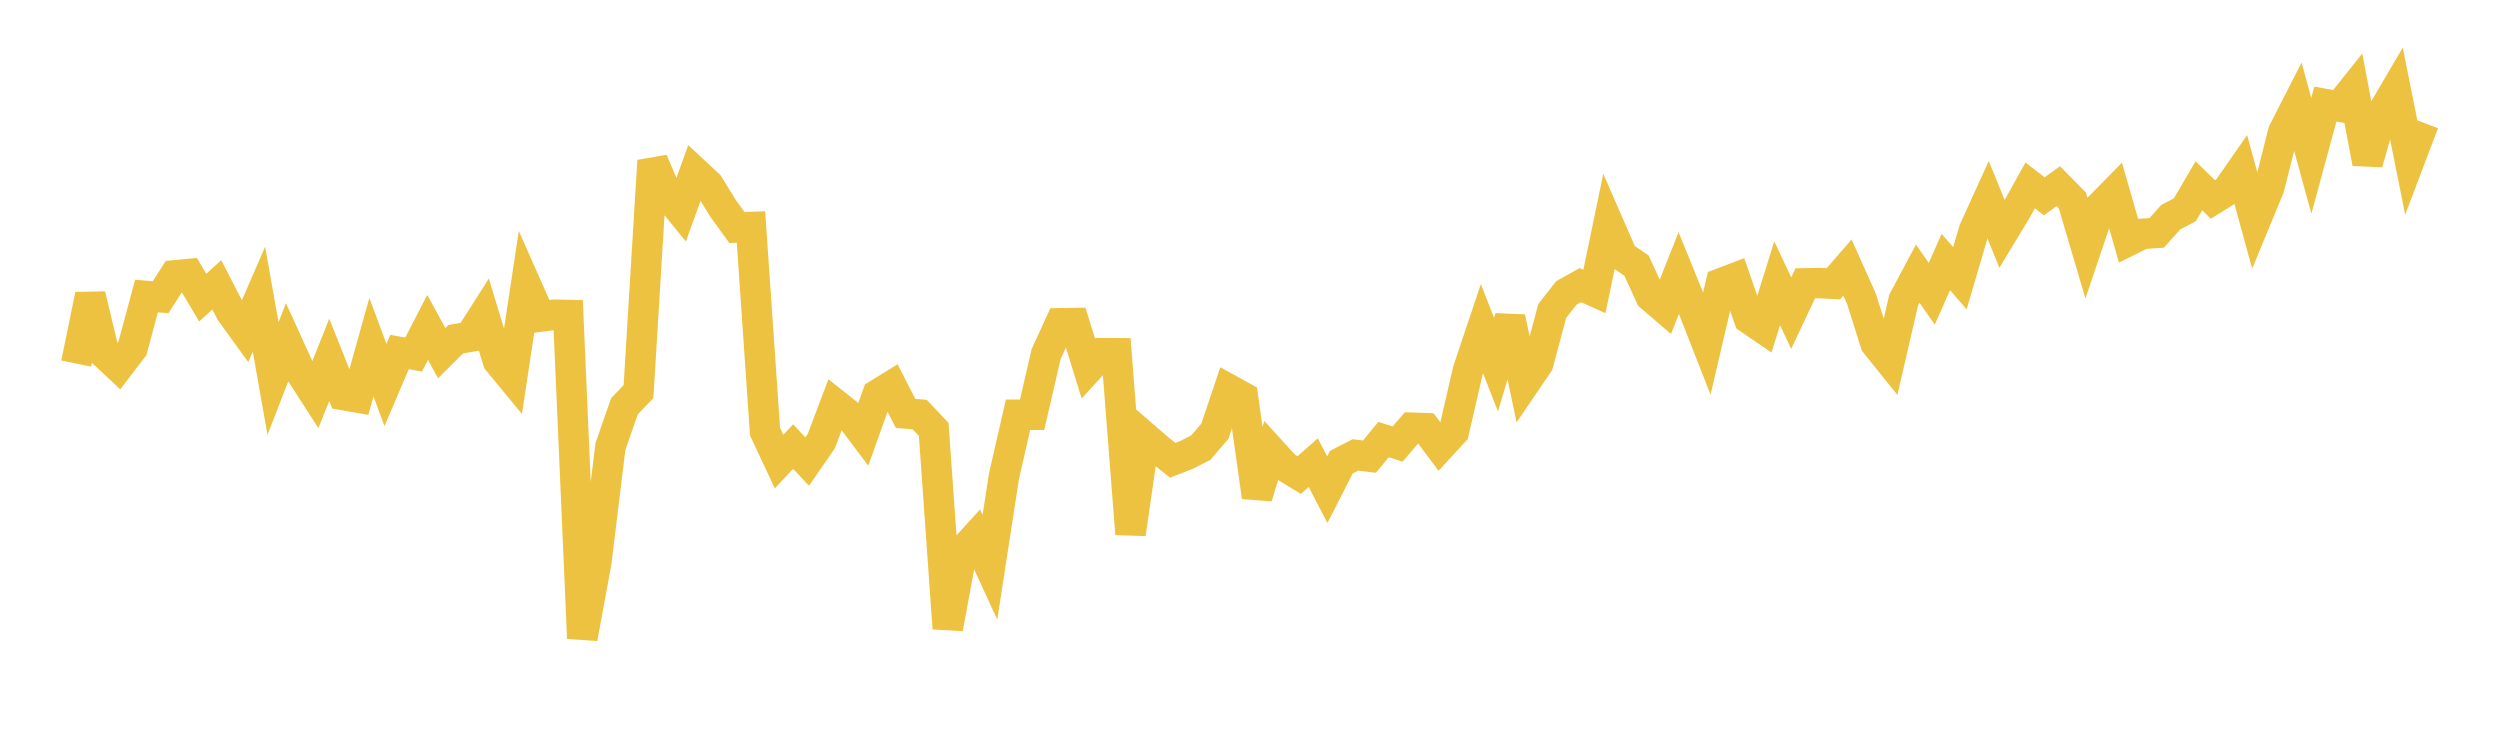 <svg width="164" height="48" xmlns="http://www.w3.org/2000/svg" xmlns:xlink="http://www.w3.org/1999/xlink"><path fill="none" stroke="rgb(237,194,64)" stroke-width="2" d="M5,23.85L5.922,19.348L6.844,23.193L7.766,24.057L8.689,22.85L9.611,19.418L10.533,19.499L11.455,18.064L12.377,17.976L13.299,19.525L14.222,18.685L15.144,20.472L16.066,21.746L16.988,19.625L17.91,24.83L18.832,22.457L19.754,24.481L20.677,25.914L21.599,23.605L22.521,25.915L23.443,26.076L24.365,22.774L25.287,25.255L26.21,23.093L27.132,23.26L28.054,21.478L28.976,23.167L29.898,22.25L30.82,22.093L31.743,20.644L32.665,23.676L33.587,24.794L34.509,18.692L35.431,20.772L36.353,20.647L37.275,20.664L38.198,41.872L39.12,36.863L40.042,29.3L40.964,26.651L41.886,25.687L42.808,10.547L43.731,12.708L44.653,13.84L45.575,11.284L46.497,12.143L47.419,13.649L48.341,14.924L49.263,14.892L50.186,28.311L51.108,30.279L52.03,29.296L52.952,30.278L53.874,28.945L54.796,26.513L55.719,27.244L56.641,28.466L57.563,25.883L58.485,25.315L59.407,27.122L60.329,27.193L61.251,28.168L62.174,41.223L63.096,36.222L64.018,35.207L64.94,37.21L65.862,31.234L66.784,27.21L67.707,27.208L68.629,23.22L69.551,21.208L70.473,21.193L71.395,24.177L72.317,23.168L73.24,23.173L74.162,35.025L75.084,28.657L76.006,29.454L76.928,30.196L77.85,29.838L78.772,29.362L79.695,28.29L80.617,25.544L81.539,26.053L82.461,32.602L83.383,29.587L84.305,30.599L85.228,31.163L86.15,30.35L87.072,32.125L87.994,30.317L88.916,29.842L89.838,29.956L90.76,28.834L91.683,29.129L92.605,28.058L93.527,28.089L94.449,29.322L95.371,28.319L96.293,24.315L97.216,21.563L98.138,23.92L99.06,20.826L99.982,25.204L100.904,23.845L101.826,20.4L102.749,19.221L103.671,18.705L104.593,19.121L105.515,14.68L106.437,16.795L107.359,17.428L108.281,19.447L109.204,20.238L110.126,17.914L111.048,20.18L111.97,22.533L112.892,18.589L113.814,18.236L114.737,20.91L115.659,21.539L116.581,18.583L117.503,20.542L118.425,18.588L119.347,18.57L120.269,18.615L121.192,17.548L122.114,19.608L123.036,22.532L123.958,23.679L124.88,19.685L125.802,17.953L126.725,19.27L127.647,17.187L128.569,18.252L129.491,15.116L130.413,13.088L131.335,15.347L132.257,13.823L133.18,12.163L134.102,12.877L135.024,12.214L135.946,13.148L136.868,16.265L137.79,13.531L138.713,12.593L139.635,15.796L140.557,15.338L141.479,15.278L142.401,14.247L143.323,13.765L144.246,12.188L145.168,13.086L146.09,12.51L147.012,11.185L147.934,14.543L148.856,12.31L149.778,8.663L150.701,6.856L151.623,10.221L152.545,6.828L153.467,6.993L154.389,5.836L155.311,10.703L156.234,7.463L157.156,5.89L158.078,10.484L159,8.056"></path></svg>